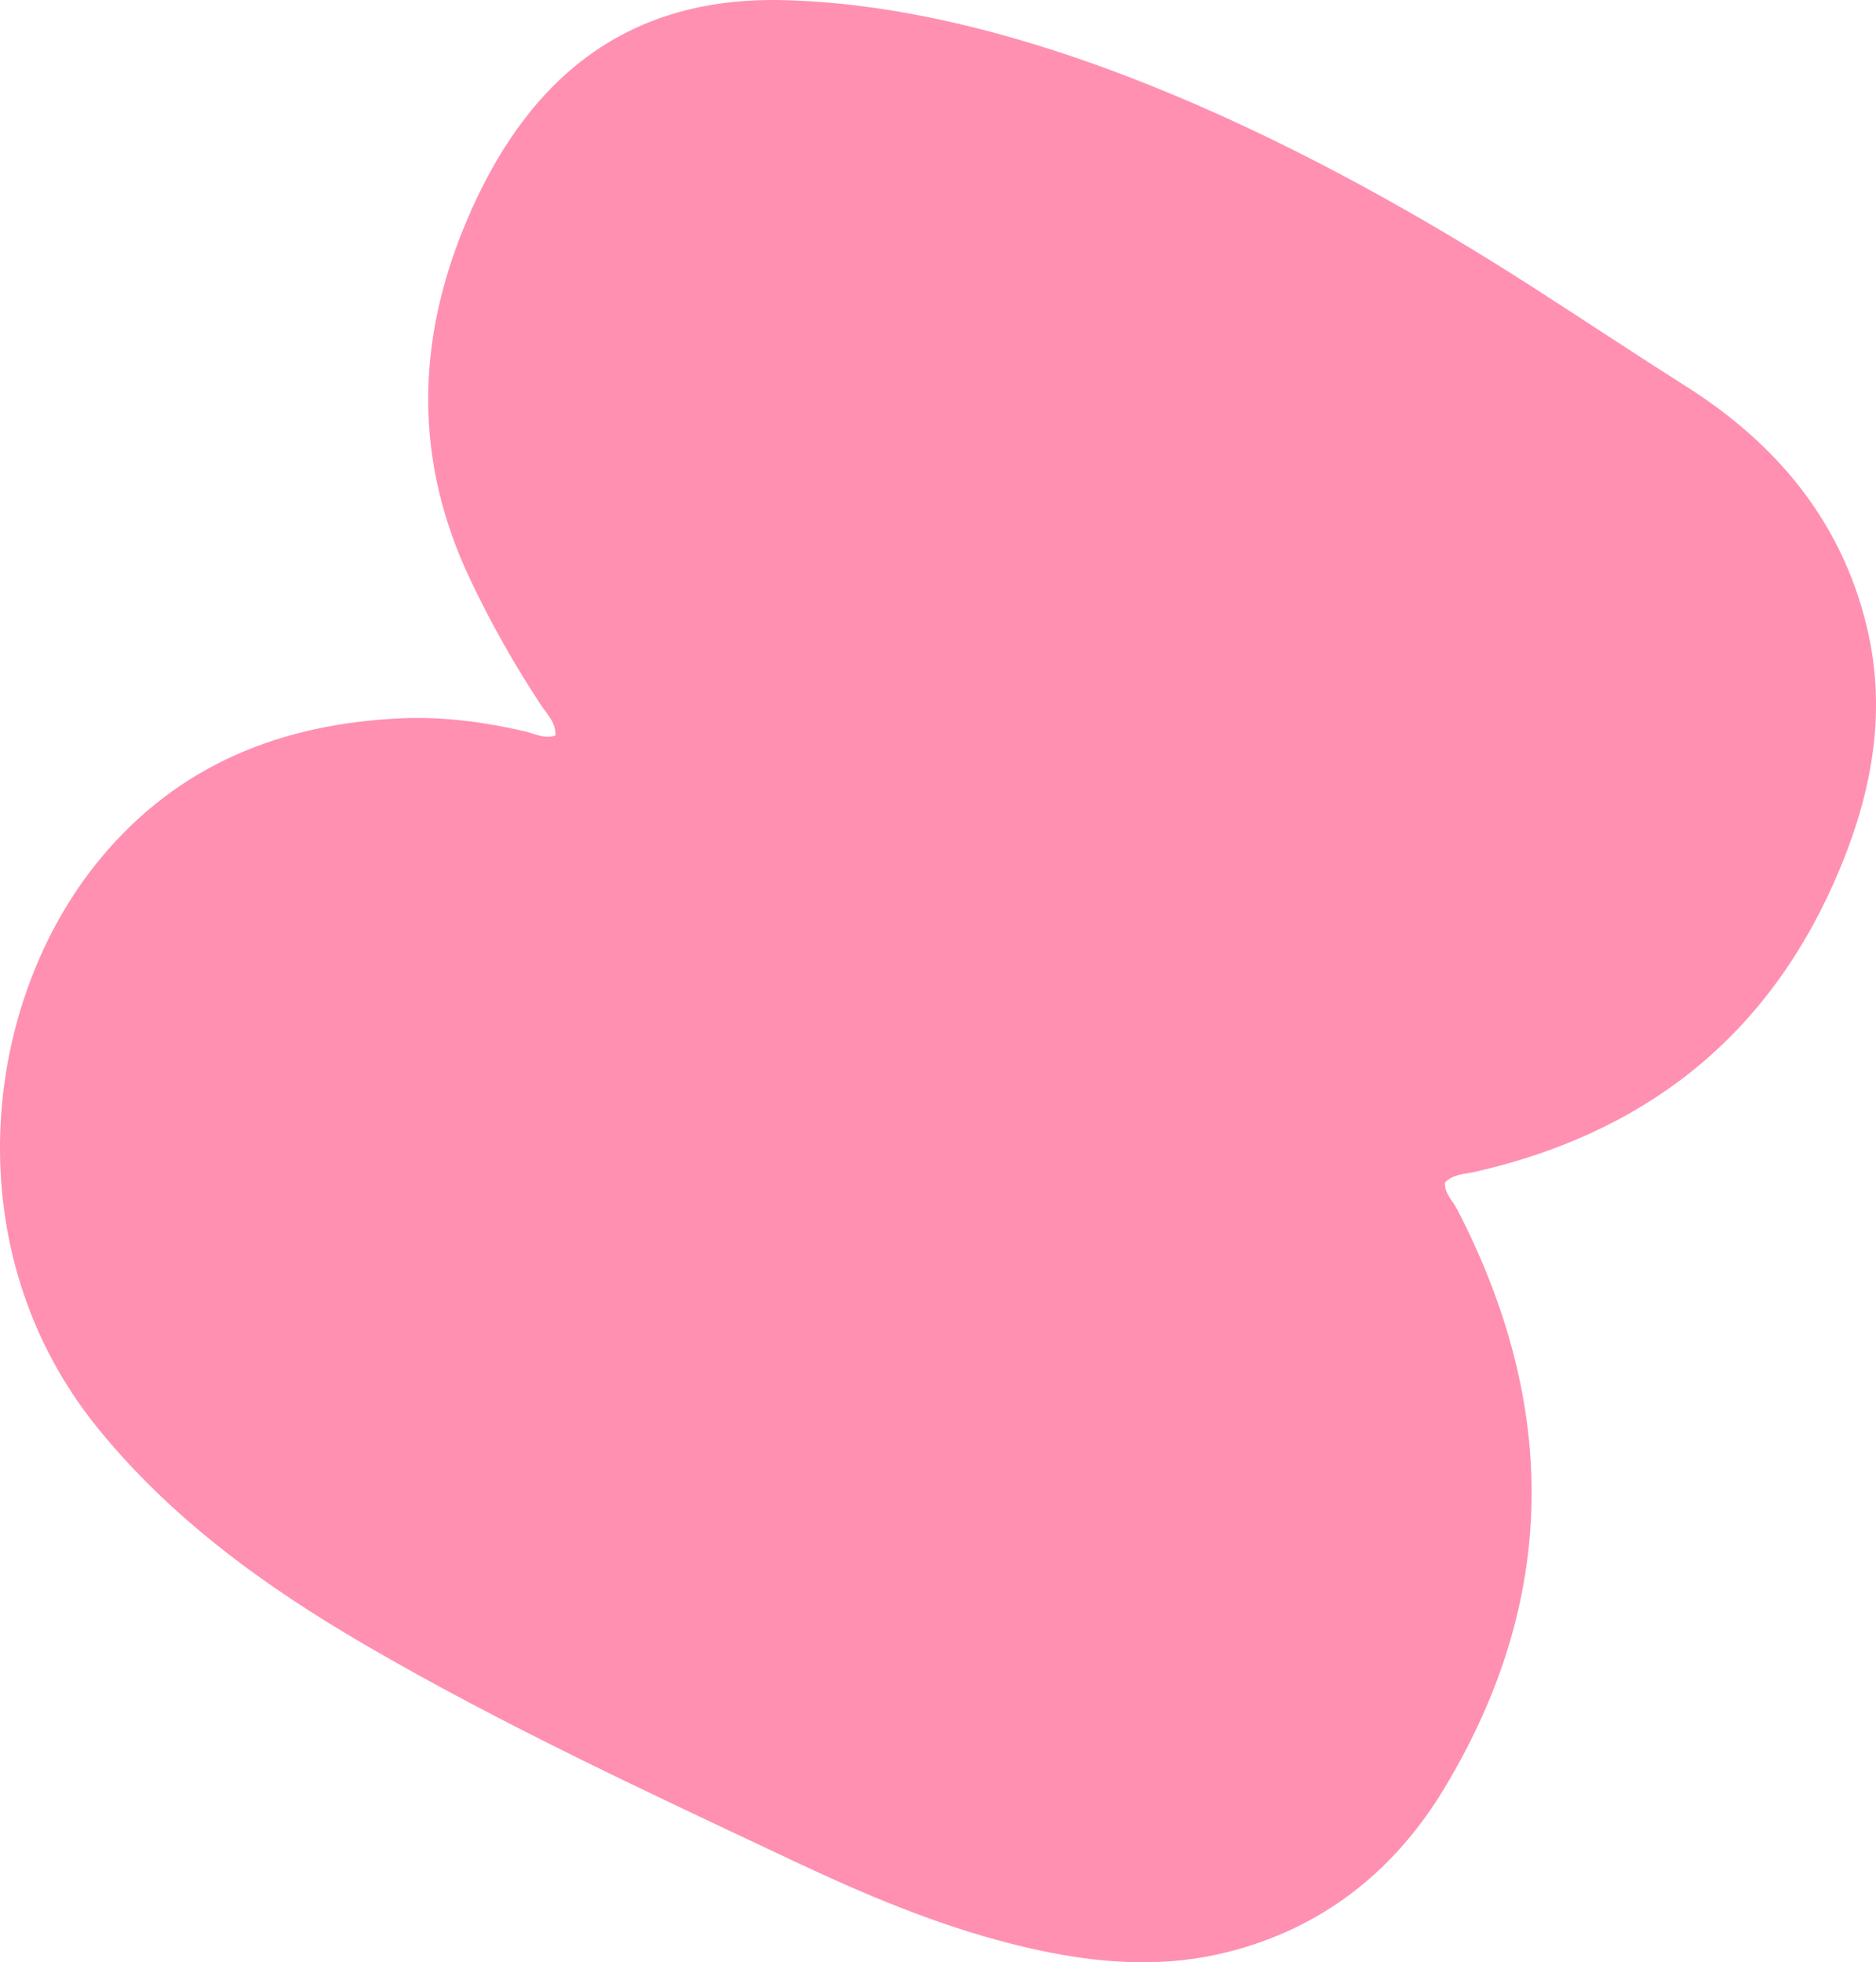 <?xml version="1.0" encoding="UTF-8"?><svg id="Calque_1" xmlns="http://www.w3.org/2000/svg" viewBox="0 0 948.92 991.96"><defs><style>.cls-1{fill:#ff90b2;stroke-width:0px;}</style></defs><path class="cls-1" d="M280.99,371.82c.15-6.77-4.33-10.8-7.39-15.45-13.49-20.48-25.52-41.75-36-63.95-28.13-59.6-27.22-119.44-2.06-179.59C265.14,42.05,314.46-1.71,395.54.05c128.89,2.8,274,77.19,379.61,145.02,25.98,16.68,51.69,33.77,77.78,50.29,45.35,28.72,78.3,67.72,91.26,121.16,10.95,45.15,1.87,88.11-16.46,129.44-35.42,79.88-97.37,127.33-181.91,146.48-5.02,1.14-10.52.92-14.88,5.28-.45,5.51,3.83,9.17,6.13,13.61,51.15,98.88,51.4,196.94-6.67,292.96-25.36,41.94-62.03,70.87-110.52,82.74-36.68,8.98-72.93,4.62-108.95-4.58-38.04-9.71-74.02-24.97-109.33-41.61-73.26-34.53-146.84-68.55-216.93-109.35-50.63-29.47-97.76-63.48-135.15-109.47-72.76-89.52-59.38-215.02,1.43-288.21,39.5-47.55,91.79-68.02,152.15-70.7,21.08-.93,41.86,1.89,62.42,6.59,4.91,1.12,9.73,4.02,15.45,2.1Z"/></svg>